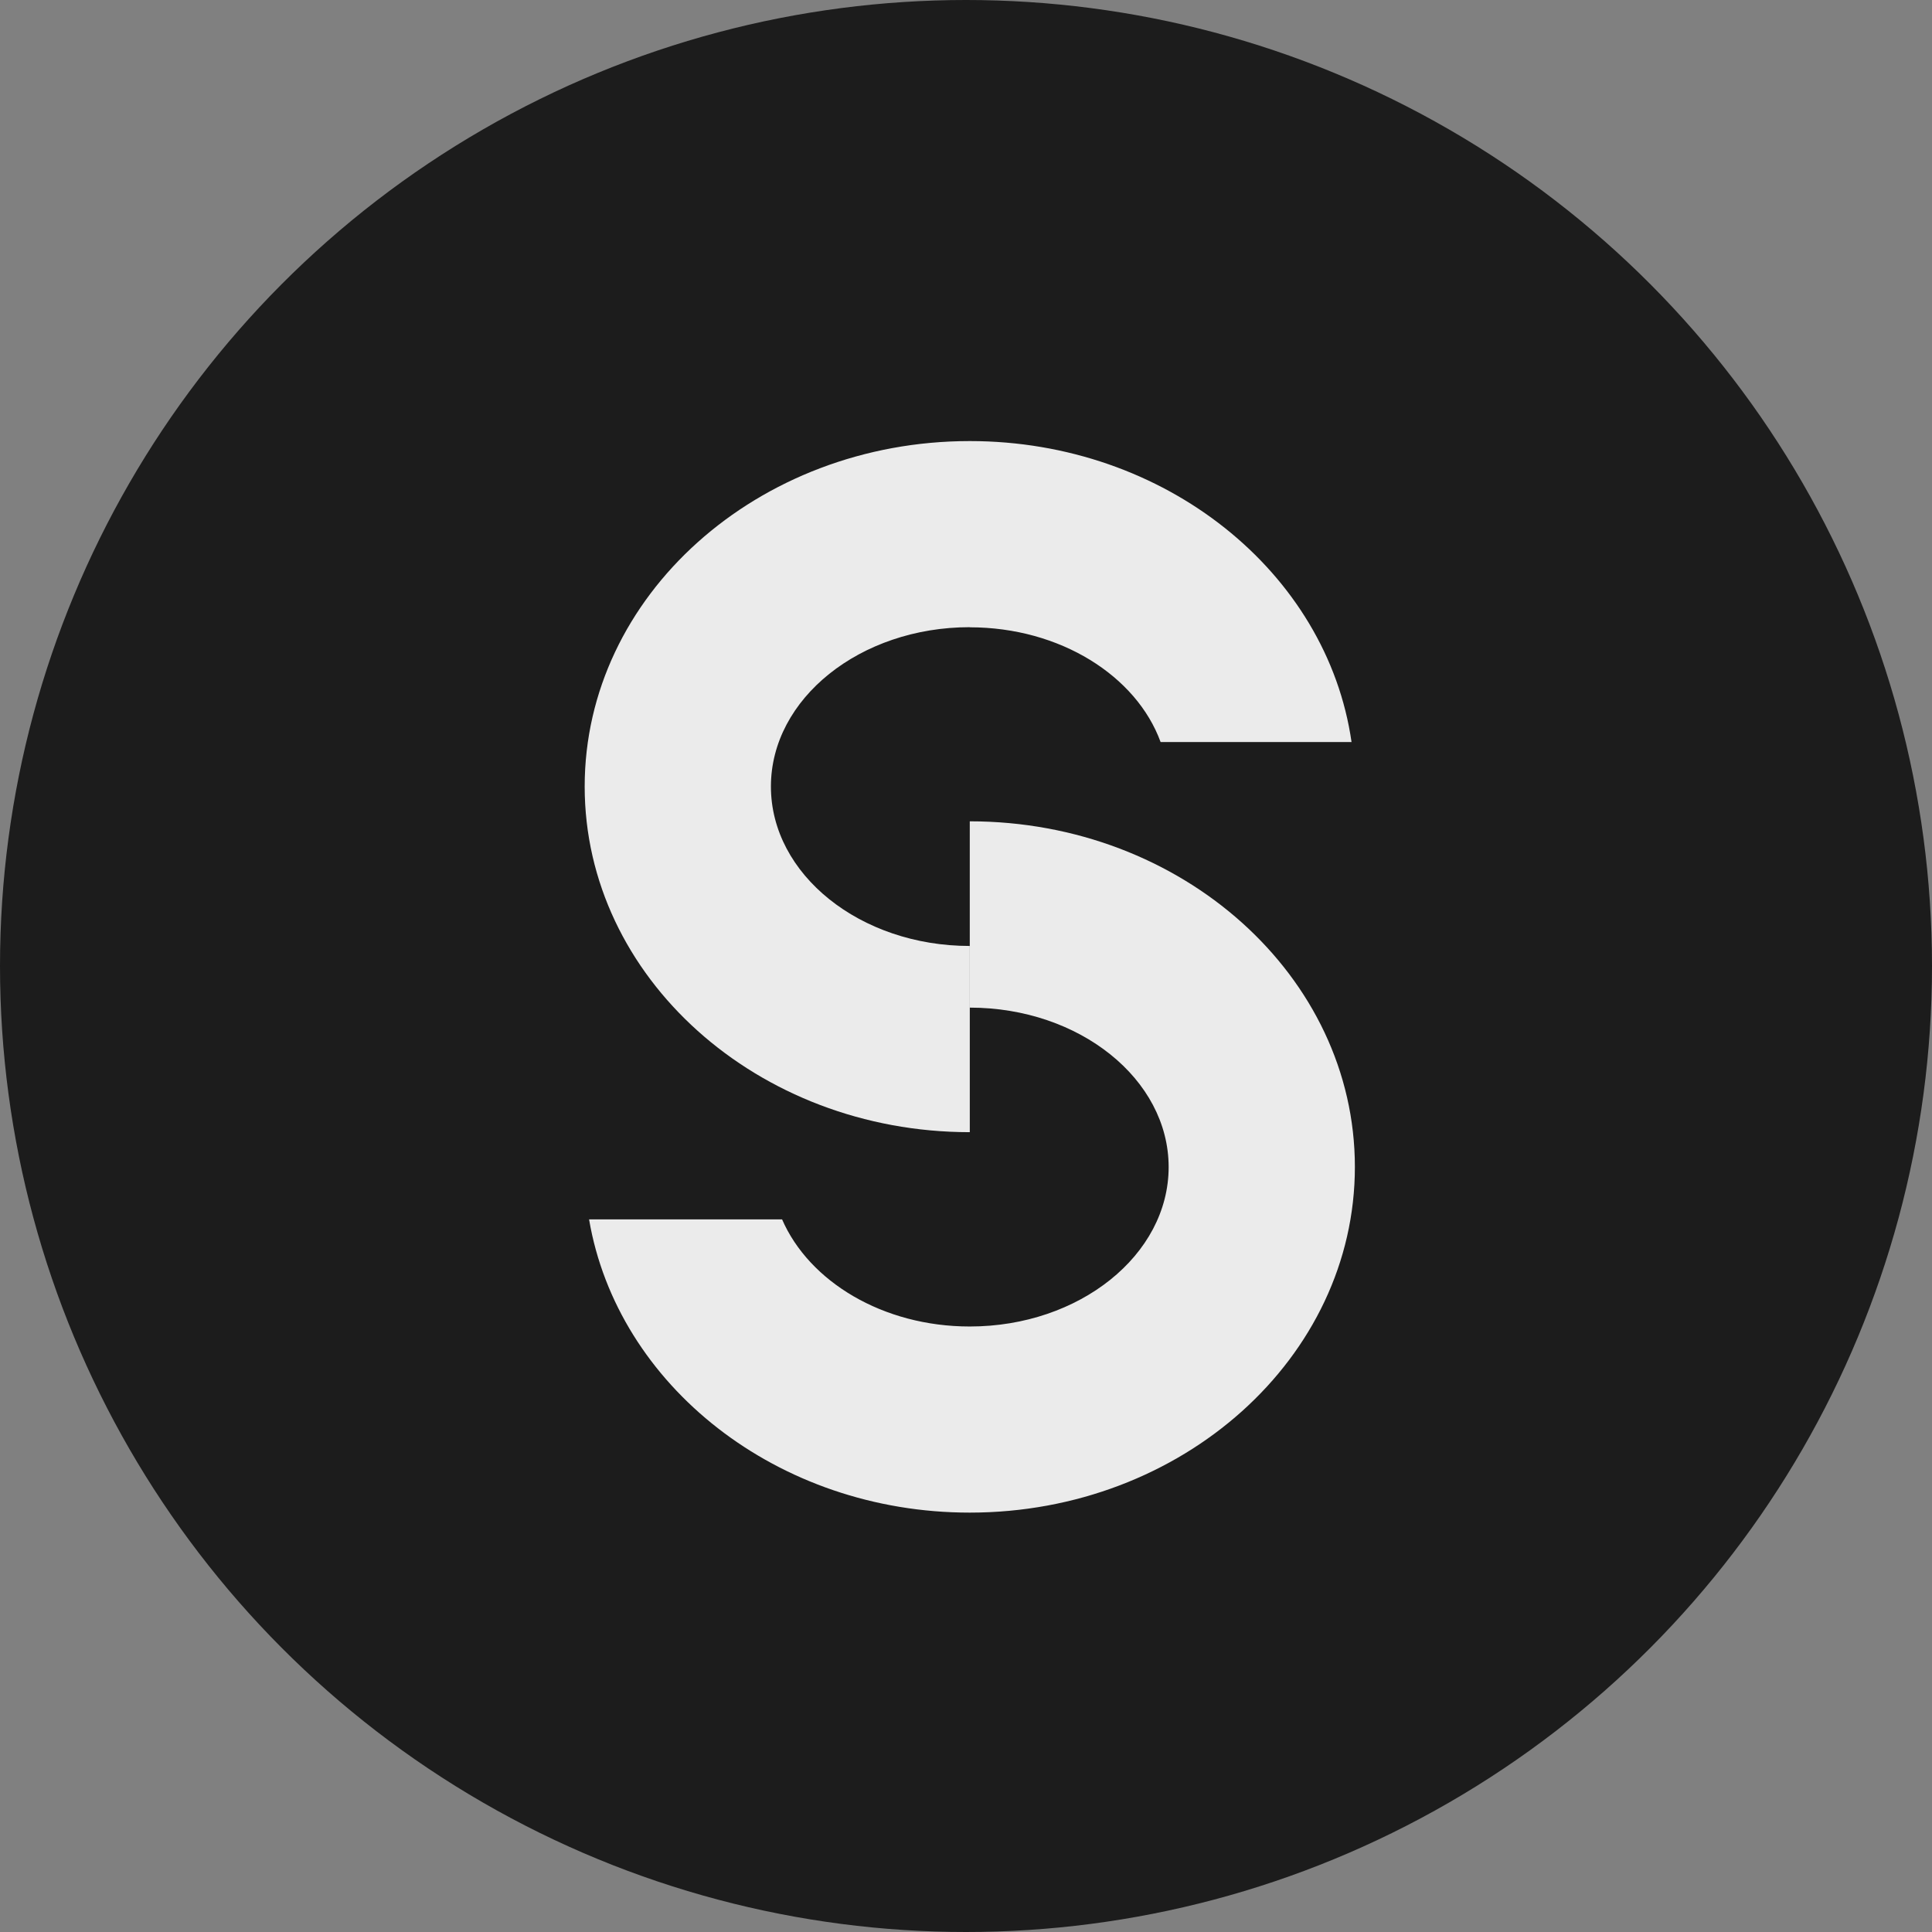 <svg width="81" height="81" viewBox="0 0 81 81" fill="none" xmlns="http://www.w3.org/2000/svg">
<rect x="0" y="0" width="81" height="81" fill="#808080" stroke="none"/>
<circle cx="40.5" cy="40.5" r="40.5" fill="#1C1C1C"/>
<path d="M40.659 26.3C44.444 26.3 47.646 28.335 48.659 31.111H56.664C55.642 24.001 48.857 18.492 40.659 18.492C31.755 18.492 24.513 24.988 24.513 32.975C24.513 40.963 31.755 47.467 40.659 47.467V39.66C36.062 39.66 32.321 36.66 32.321 32.975C32.321 29.291 36.062 26.295 40.659 26.295V26.3Z" fill="#EBEBEB"/>
<path d="M40.658 34.438V42.245C45.255 42.245 48.996 45.245 48.996 48.93C48.996 52.614 45.255 55.614 40.658 55.614C37.017 55.614 33.925 53.733 32.789 51.123H24.697C25.881 58.075 32.587 63.417 40.658 63.417C49.562 63.417 56.804 56.917 56.804 48.925C56.804 40.934 49.562 34.434 40.658 34.434V34.438Z" fill="#EBEBEB"/>
</svg>
